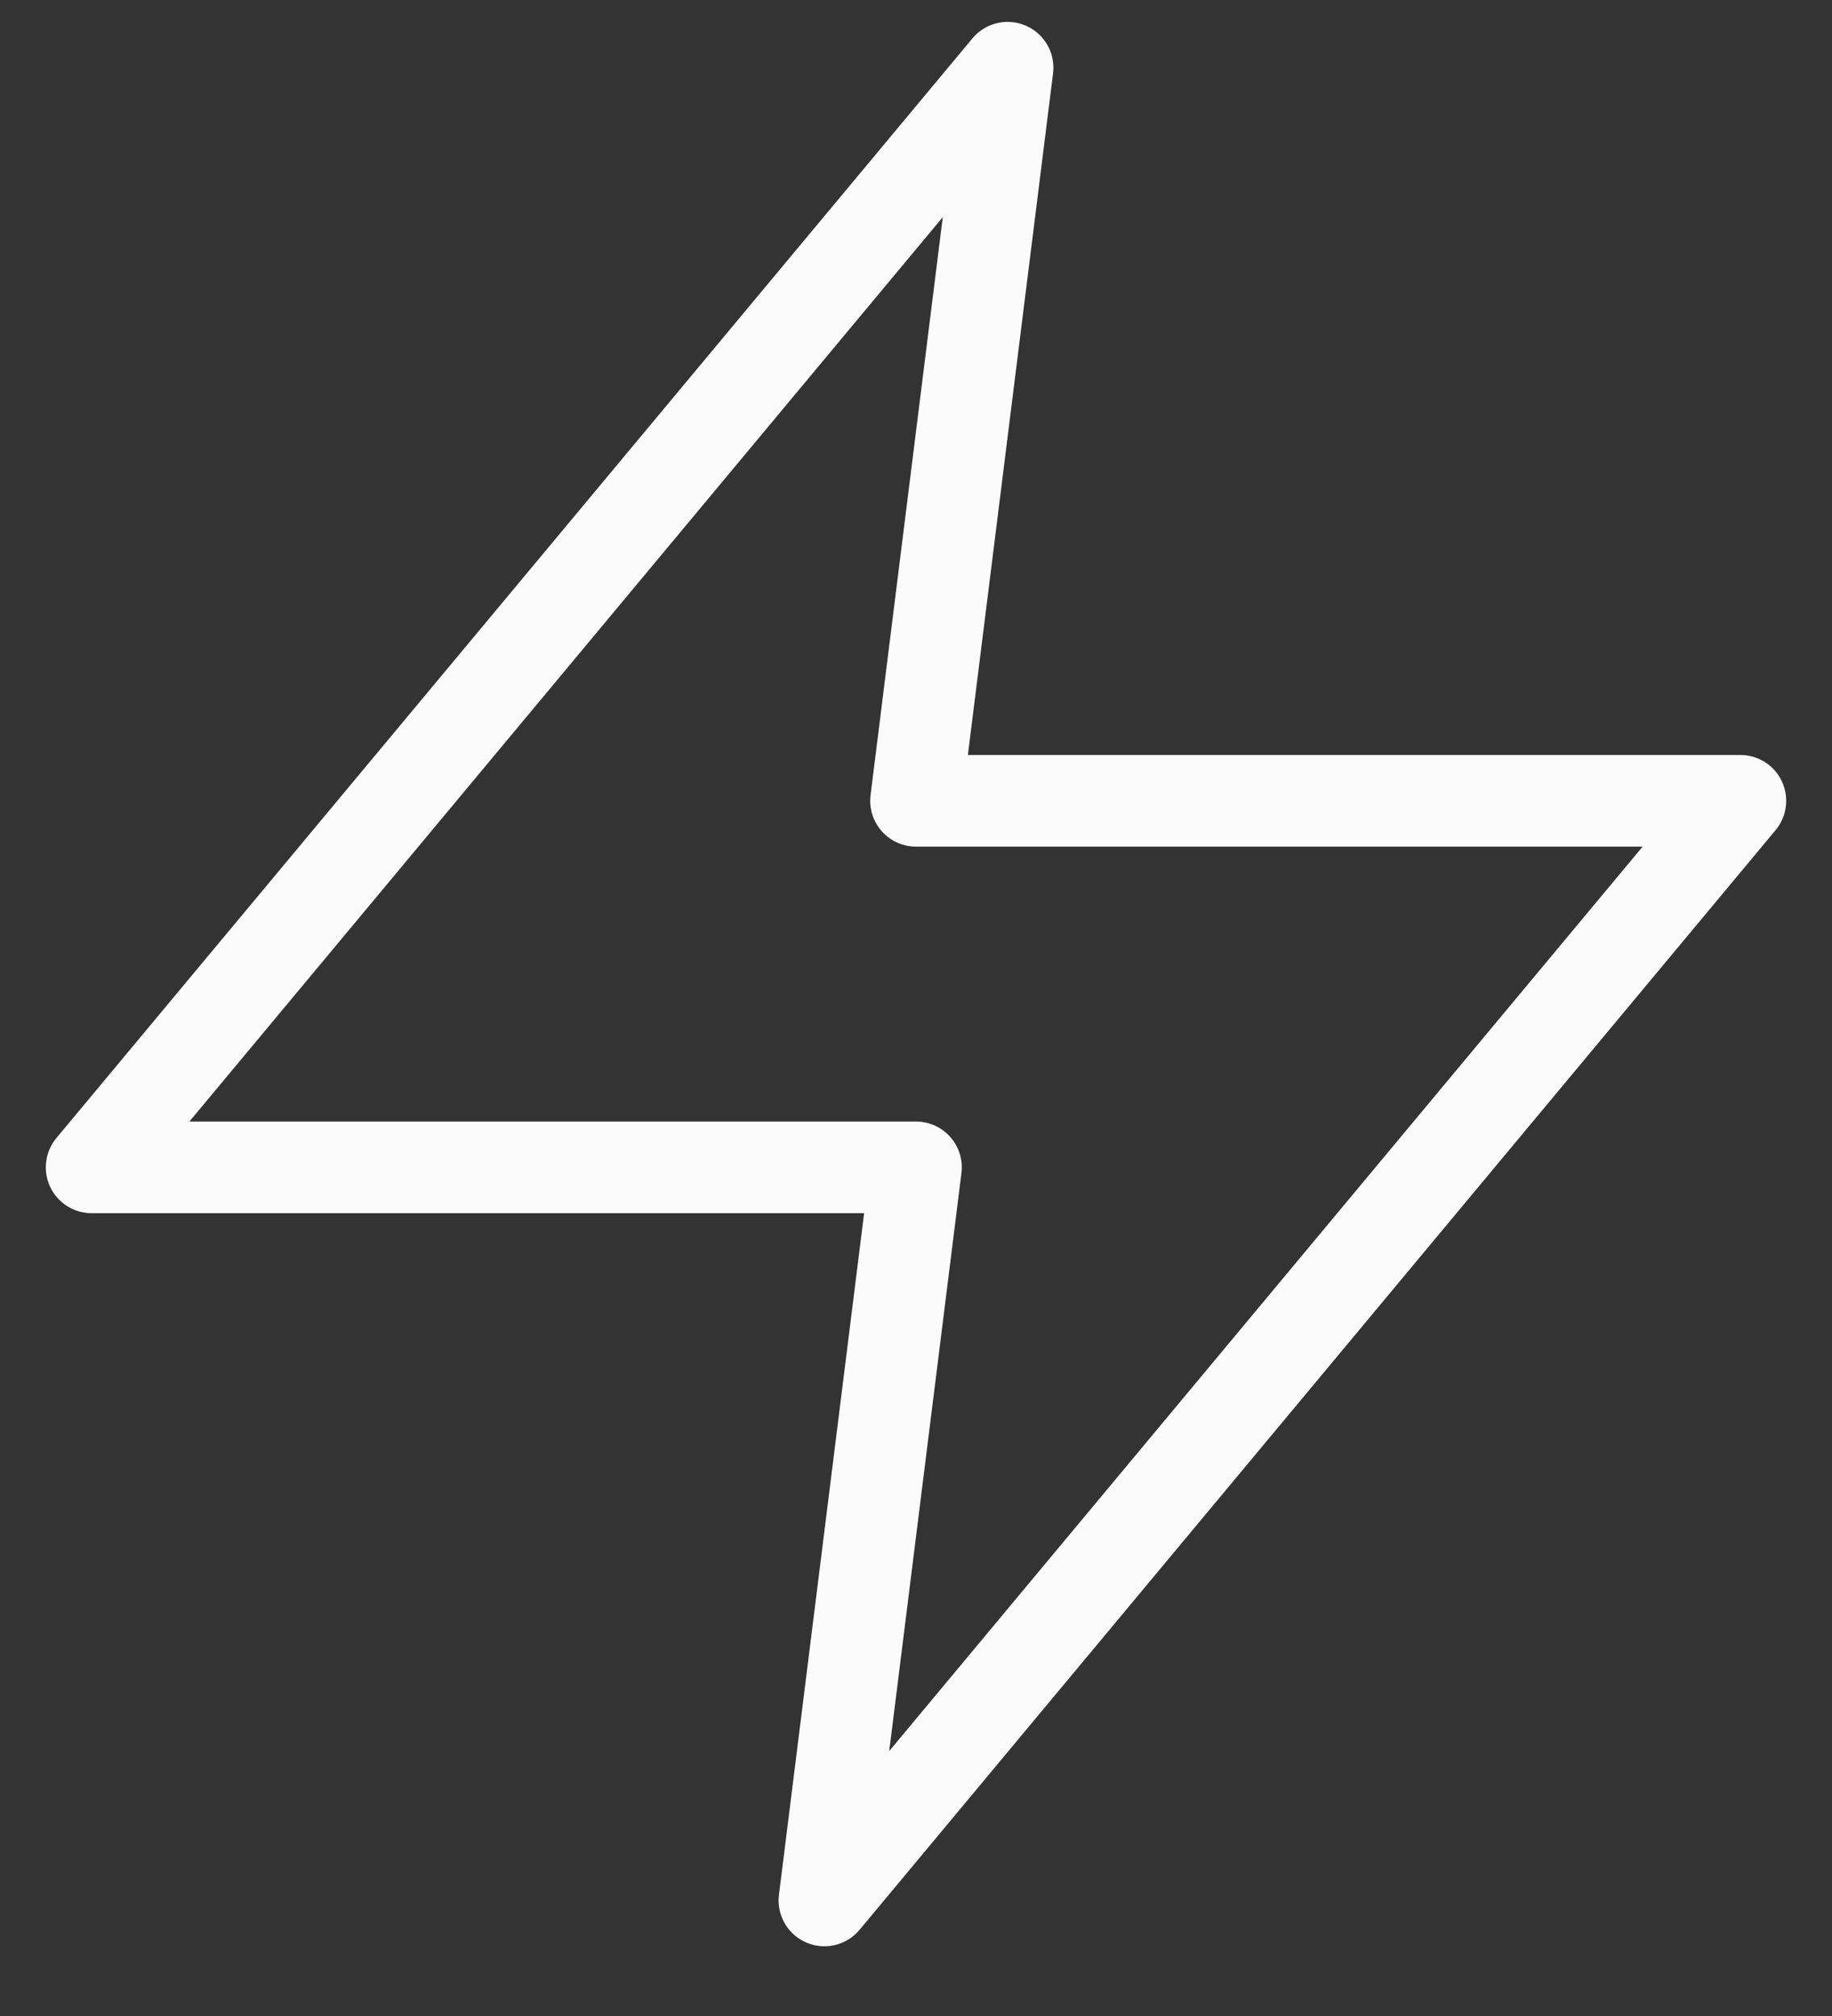 <svg width="20" height="22" viewBox="0 0 20 22" fill="none" xmlns="http://www.w3.org/2000/svg">
<rect x="0" y="0" width="20" height="22" fill="#333333" stroke="none"/>
<path d="M11 0.739L1 12.739H10L9 20.739L19 8.739H10L11 0.739Z" stroke="#FBFBFB" stroke-linecap="round" stroke-linejoin="round"/>
</svg>
